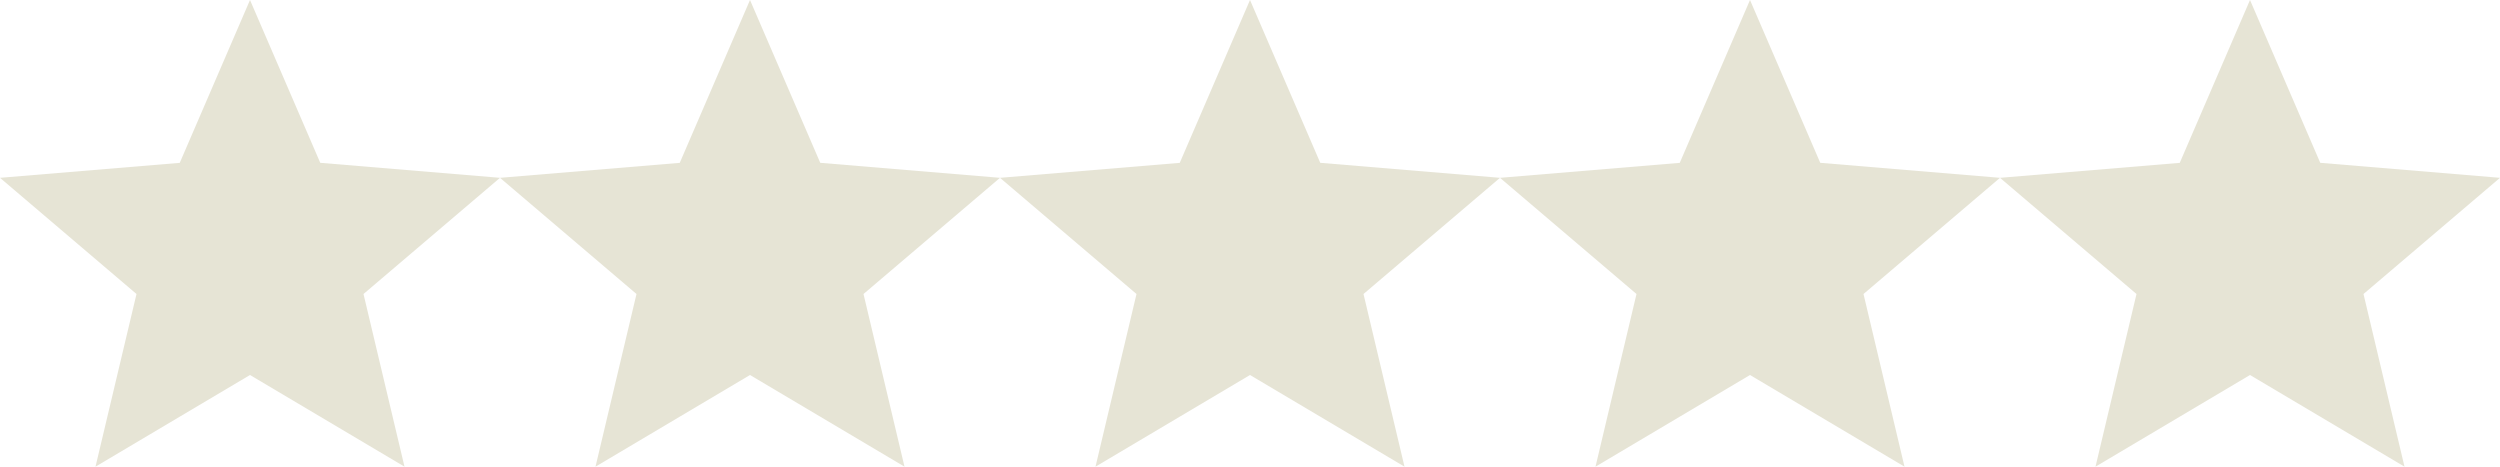 <svg id="Component_2_1" data-name="Component 2 – 1" xmlns="http://www.w3.org/2000/svg" width="150" height="28" viewBox="0 0 150 28">
  <path id="Icon_material-star" data-name="Icon material-star" d="M18,25.5,27.27,31,24.81,20.64,33,13.669l-10.785-.9L18,3l-4.215,9.771L3,13.669l8.19,6.971L8.73,31Z" transform="translate(-3 -3)" fill="#e6e4d5"/>
  <path id="Icon_material-star-2" data-name="Icon material-star" d="M18,25.5,27.27,31,24.81,20.64,33,13.669l-10.785-.9L18,3l-4.215,9.771L3,13.669l8.19,6.971L8.73,31Z" transform="translate(57 -3)" fill="#e6e4d5"/>
  <path id="Icon_material-star-3" data-name="Icon material-star" d="M18,25.5,27.27,31,24.81,20.64,33,13.669l-10.785-.9L18,3l-4.215,9.771L3,13.669l8.19,6.971L8.73,31Z" transform="translate(87 -3)" fill="#e6e4d5"/>
  <path id="Icon_material-star-4" data-name="Icon material-star" d="M18,25.5,27.27,31,24.81,20.64,33,13.669l-10.785-.9L18,3l-4.215,9.771L3,13.669l8.19,6.971L8.73,31Z" transform="translate(117 -3)" fill="#e6e4d5"/>
  <path id="Icon_material-star-5" data-name="Icon material-star" d="M18,25.5,27.27,31,24.81,20.64,33,13.669l-10.785-.9L18,3l-4.215,9.771L3,13.669l8.19,6.971L8.73,31Z" transform="translate(27 -3)" fill="#e6e4d5"/>
</svg>
